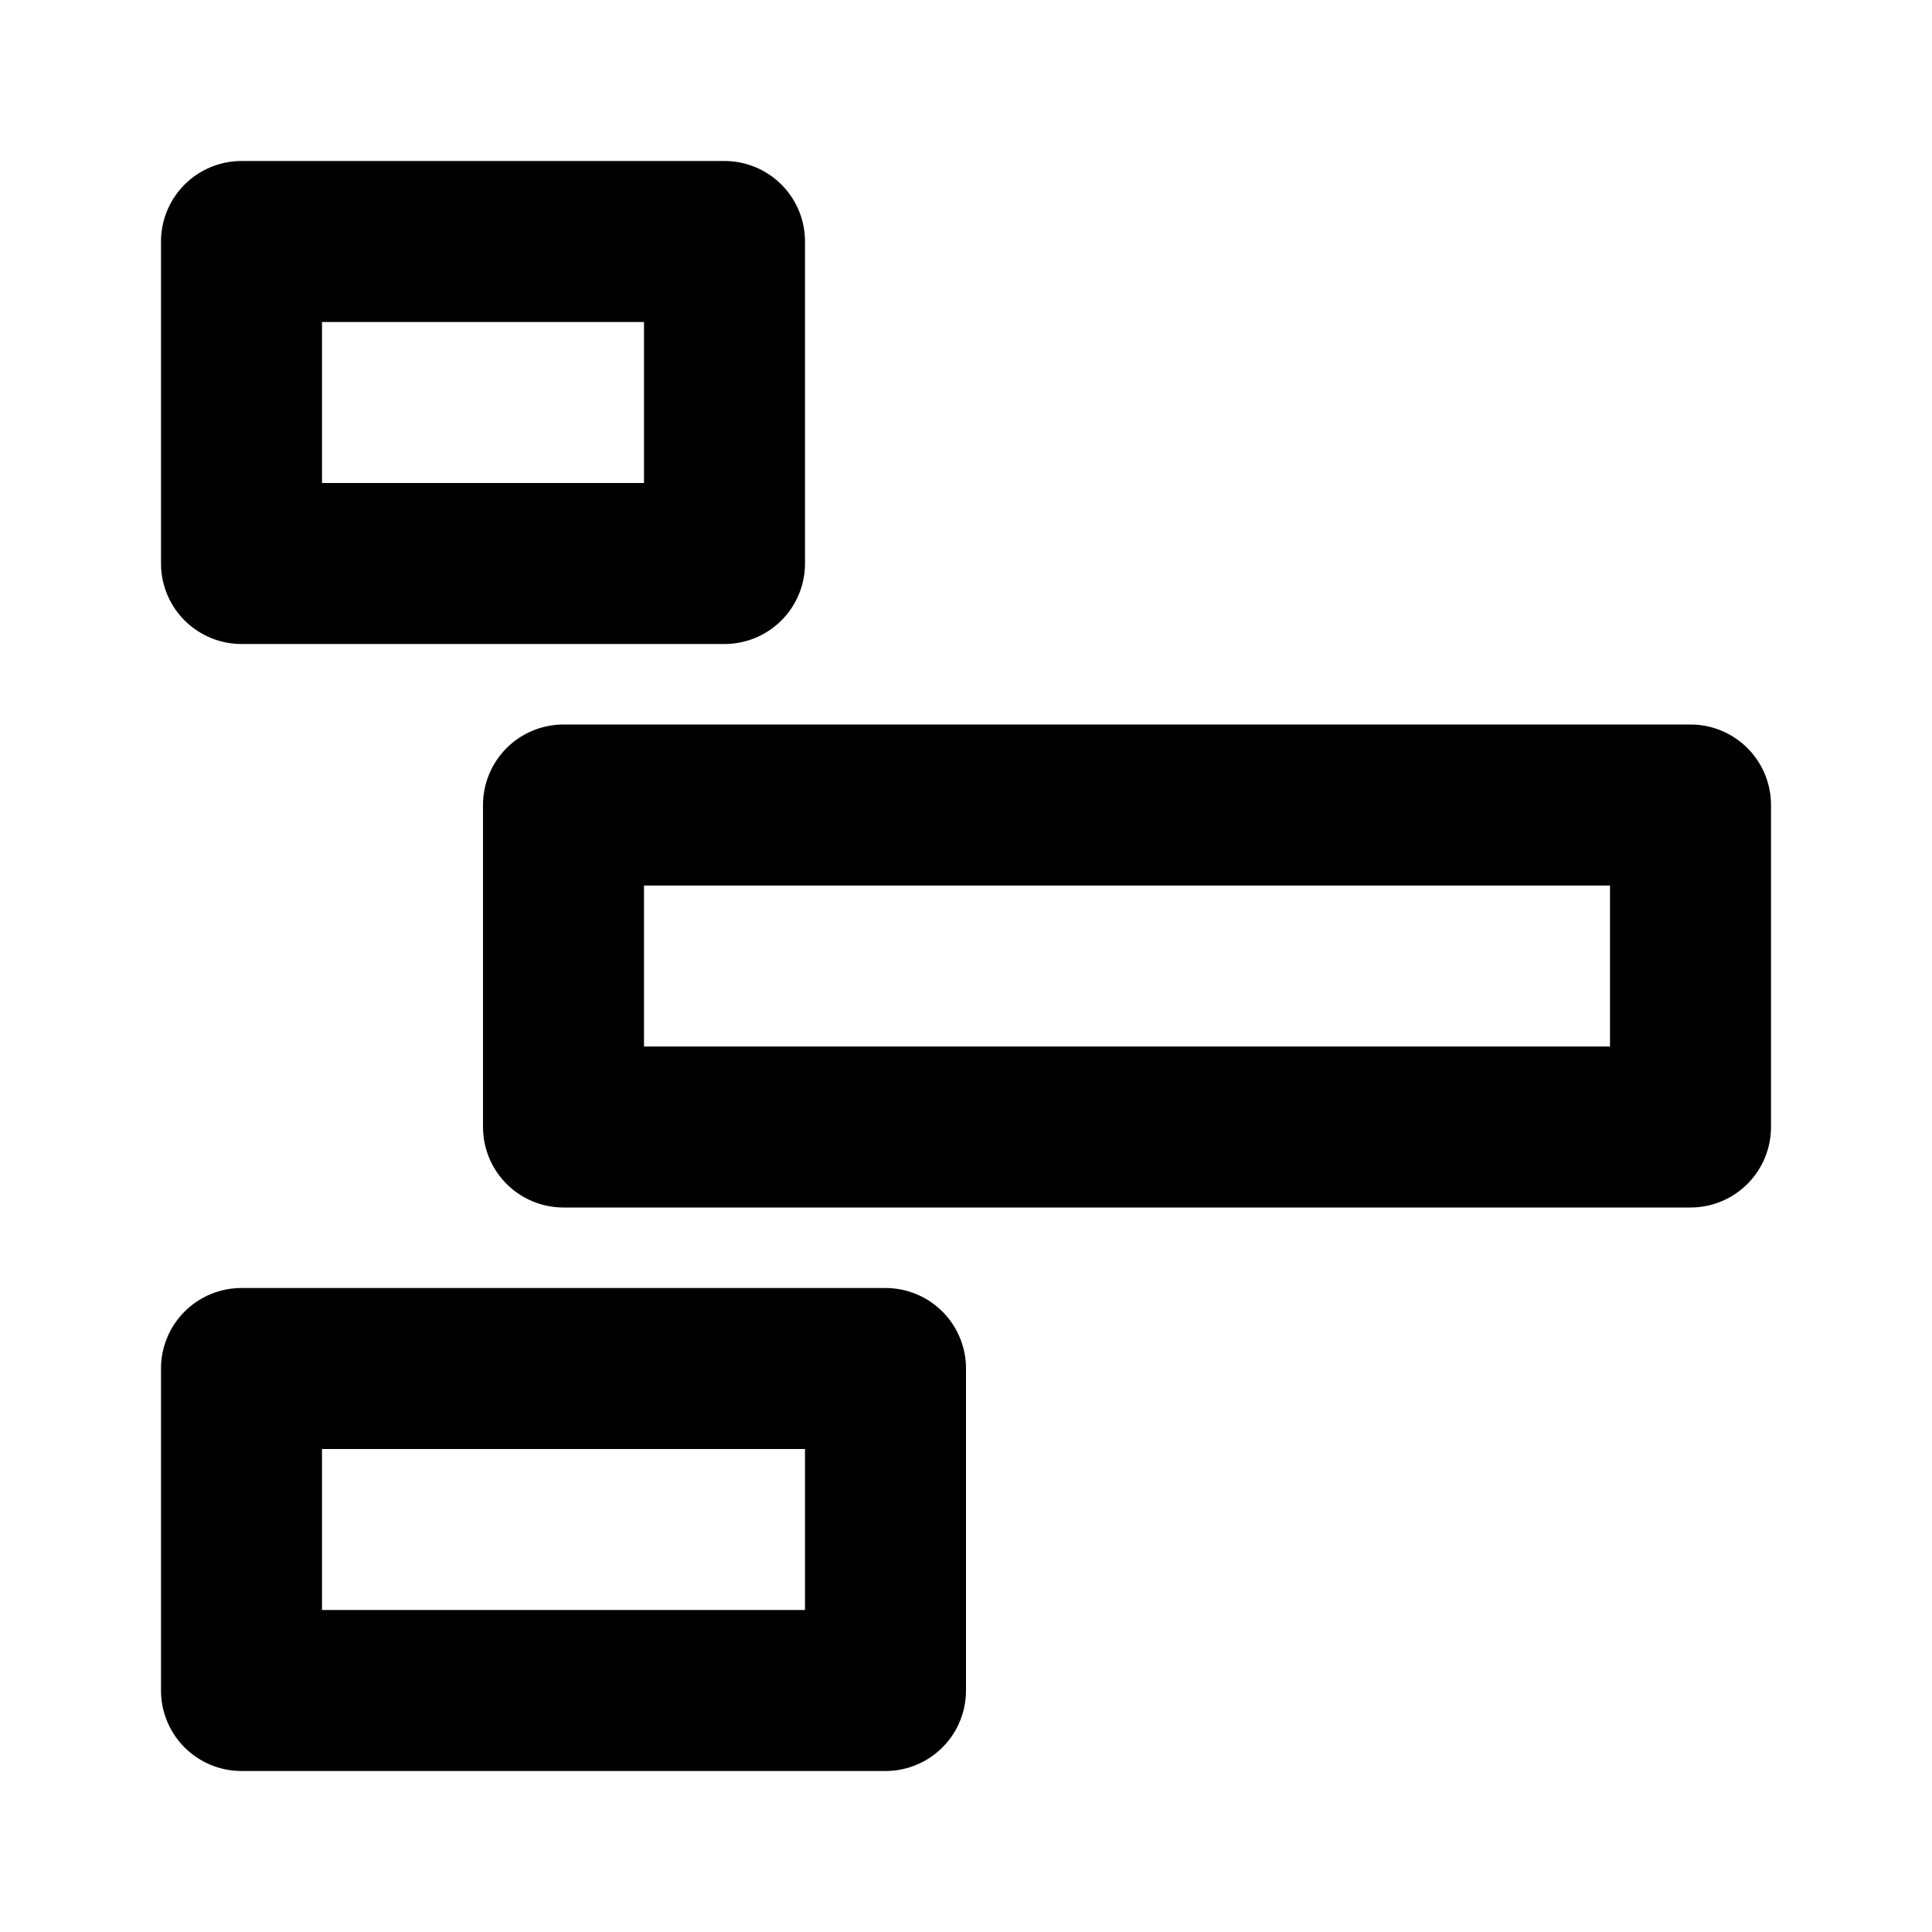 <?xml version="1.0" encoding="utf-8"?><!-- Uploaded to: SVG Repo, www.svgrepo.com, Generator: SVG Repo Mixer Tools -->
<svg width="800px" height="800px" viewBox="0 0 24 24" fill="none" xmlns="http://www.w3.org/2000/svg">
<rect x="3" y="3" width="6" height="4" stroke="#000000" stroke-width="2" stroke-linecap="round" stroke-linejoin="round"/>
<rect x="3" y="17" width="8" height="4" stroke="#000000" stroke-width="2" stroke-linecap="round" stroke-linejoin="round"/>
<rect x="7" y="10" width="14" height="4" stroke="#000000" stroke-width="2" stroke-linecap="round" stroke-linejoin="round"/>
</svg>